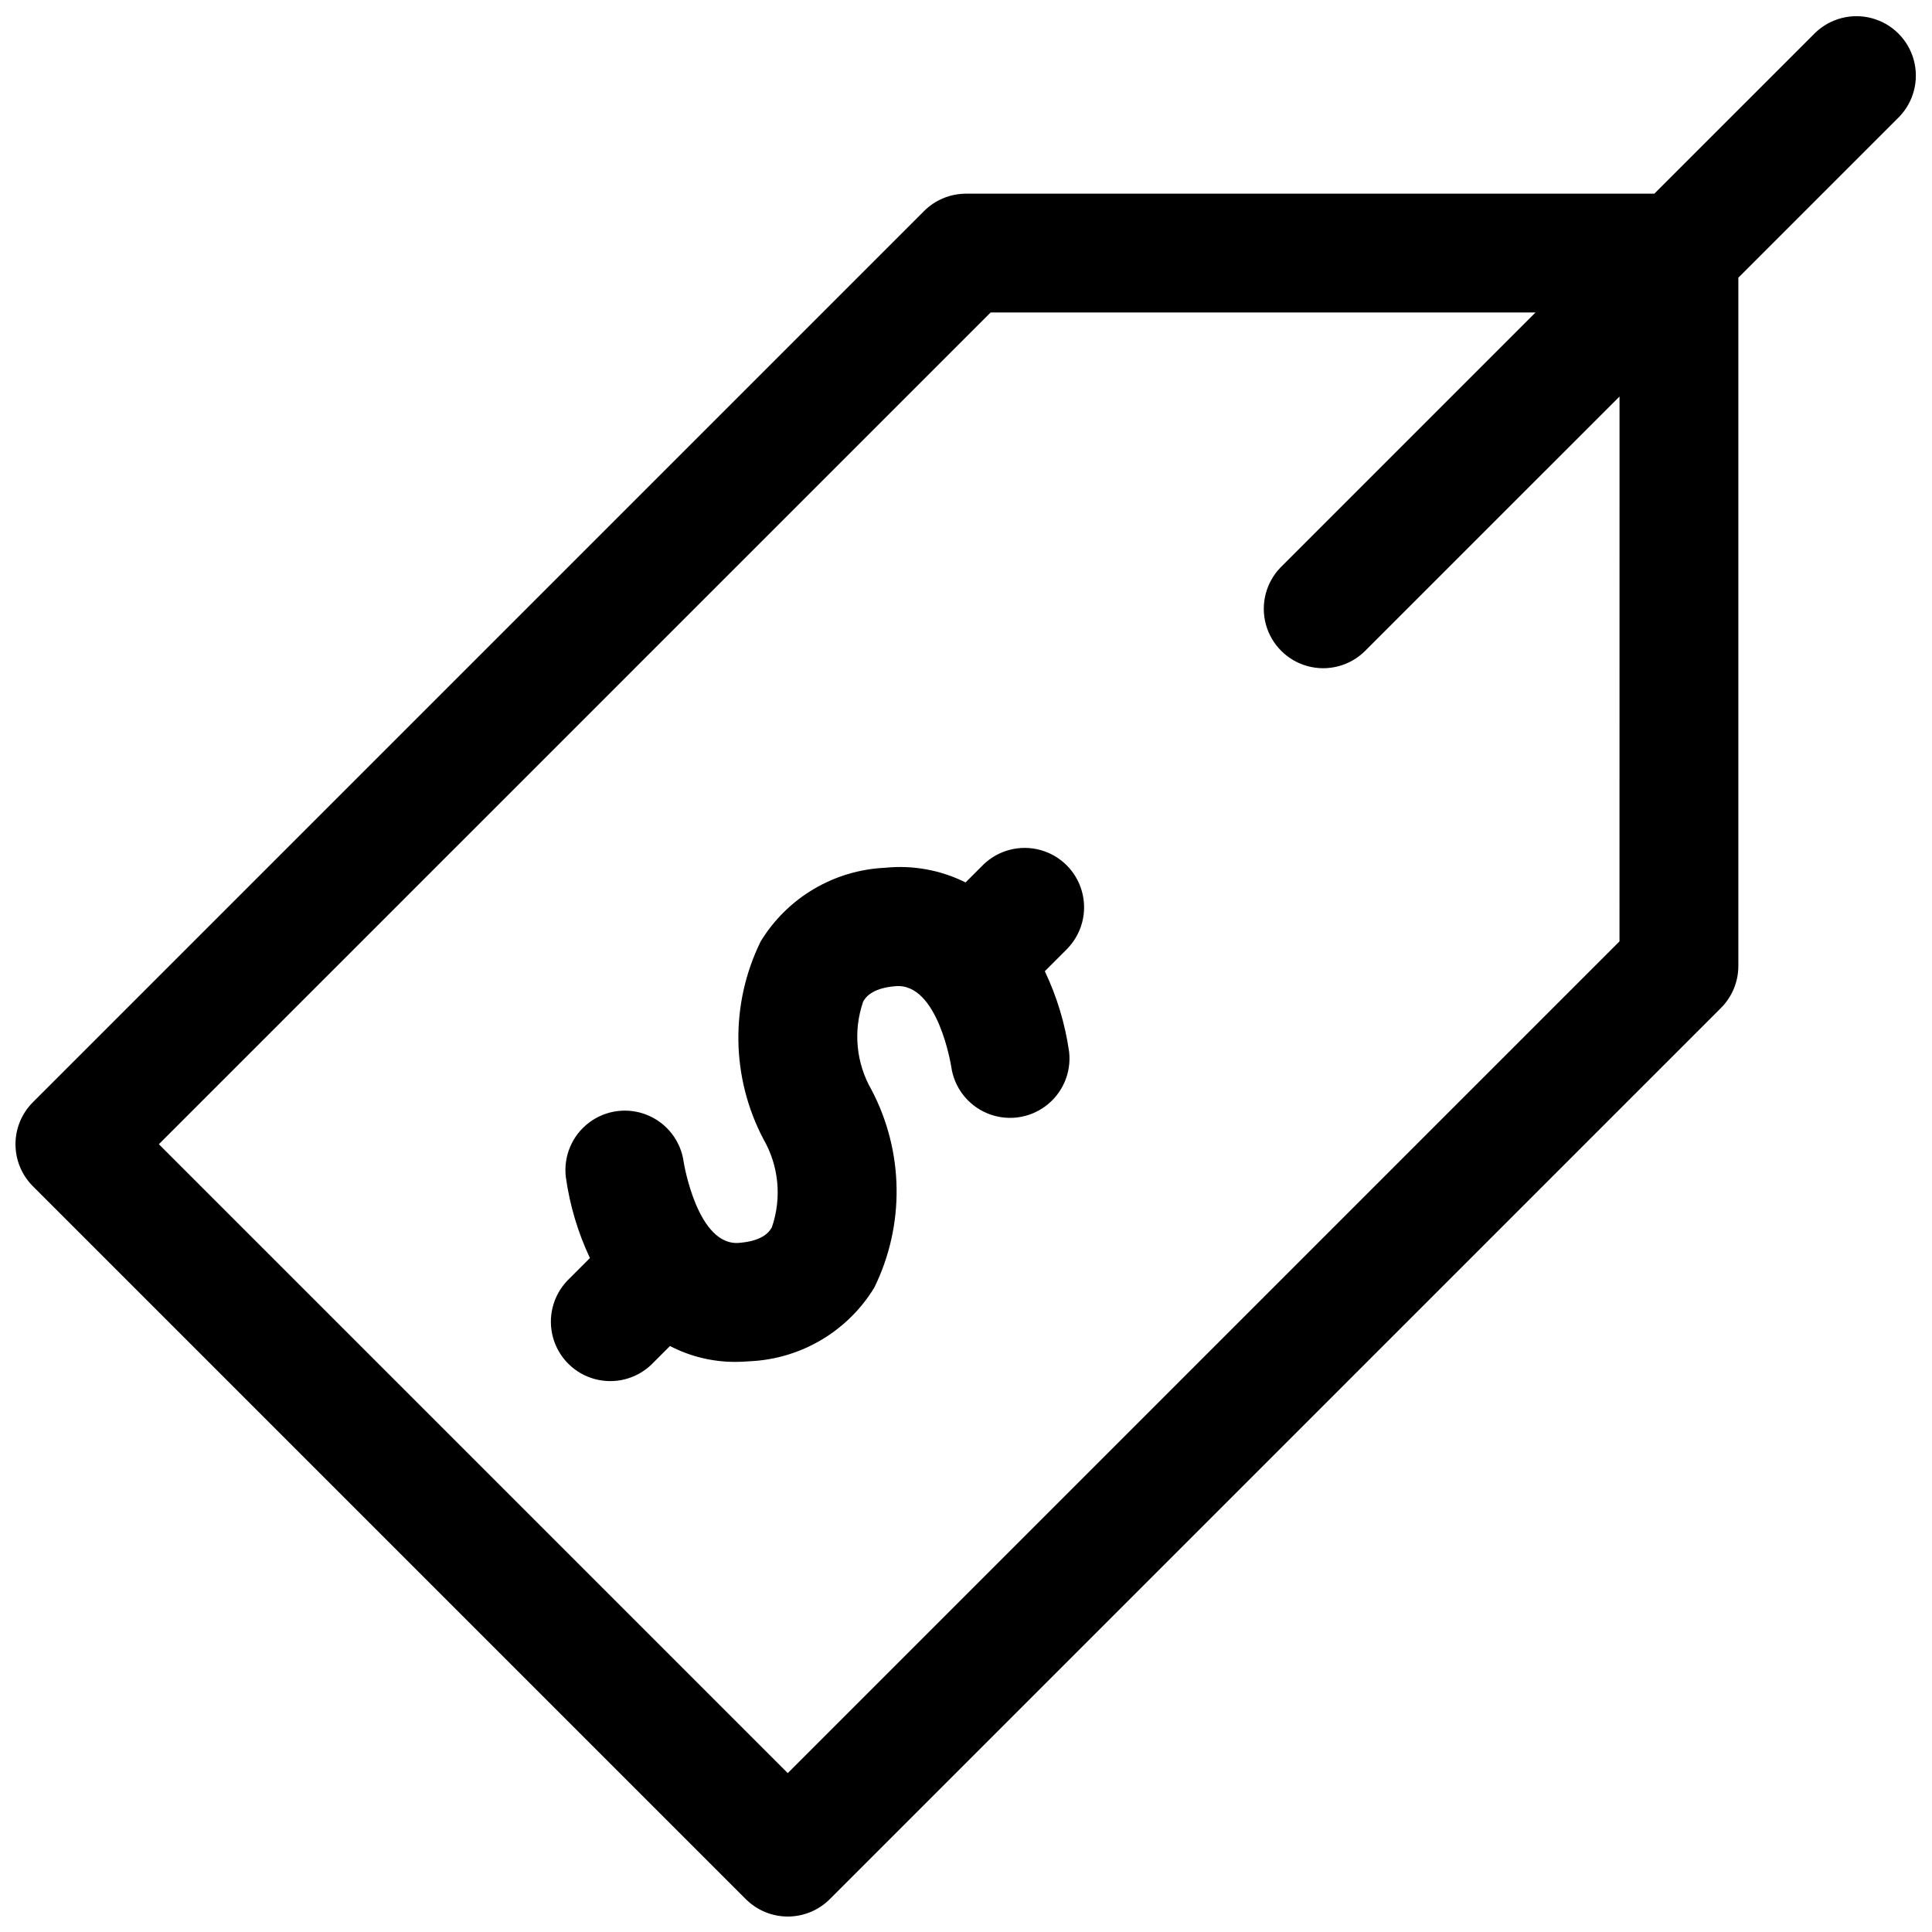 <?xml version="1.0" encoding="UTF-8"?>
<!-- Uploaded to: ICON Repo, www.svgrepo.com, Generator: ICON Repo Mixer Tools -->
<svg width="800px" height="800px" version="1.1" viewBox="144 144 512 512" xmlns="http://www.w3.org/2000/svg">
 <defs>
  <clipPath id="a">
   <path d="m148.09 148.09h503.81v503.81h-503.81z"/>
  </clipPath>
 </defs>
 <g clip-path="url(#a)">
  <path d="m426.88 395.39-5.992 5.992c3.211 6.754 5.383 13.953 6.438 21.359 0.625 5.543-1.73 11.004-6.195 14.352-4.461 3.352-10.359 4.086-15.508 1.941-5.152-2.148-8.777-6.859-9.539-12.387-0.023-0.137-3.523-22.332-14.82-21.297-6.434 0.547-7.941 3.113-8.512 4.074-2.699 7.769-1.883 16.328 2.238 23.449 8.57 16.34 8.836 35.785 0.707 52.352-7.062 11.594-19.434 18.91-32.996 19.523-1.34 0.109-2.652 0.172-3.938 0.172l0.004-0.004c-5.992-0.004-11.898-1.445-17.219-4.207l-4.879 4.879c-4 3.863-9.738 5.332-15.102 3.859-5.359-1.469-9.551-5.656-11.02-11.02s-0.004-11.102 3.859-15.102l5.93-5.93c-3.191-6.777-5.344-14-6.379-21.422-0.676-5.562 1.656-11.062 6.121-14.449 4.465-3.383 10.395-4.141 15.566-1.984s8.809 6.898 9.547 12.449c0.047 0.34 3.715 22.523 14.828 21.371 6.434-0.547 7.941-3.113 8.512-4.074l0.004 0.004c2.695-7.769 1.879-16.328-2.238-23.449-8.574-16.34-8.836-35.785-0.711-52.352 7.066-11.594 19.434-18.91 32.996-19.523 7.324-0.75 14.711 0.598 21.301 3.887l4.734-4.731h-0.004c4-3.863 9.738-5.328 15.102-3.859 5.359 1.469 9.551 5.66 11.02 11.02 1.473 5.363 0.004 11.102-3.859 15.102zm220.42-220.42-42.621 42.621v182.41c0 4.172-1.66 8.176-4.613 11.129l-236.16 236.16c-2.953 2.953-6.957 4.613-11.133 4.613s-8.18-1.66-11.129-4.613l-188.93-188.93v0.004c-2.953-2.953-4.613-6.957-4.613-11.133s1.66-8.18 4.613-11.129l236.16-236.16v-0.004c2.953-2.953 6.957-4.609 11.133-4.613h182.41l42.621-42.617c4-3.863 9.738-5.328 15.102-3.859 5.363 1.469 9.551 5.66 11.02 11.02 1.473 5.363 0.004 11.102-3.859 15.102zm-74.109 74.109-67.59 67.586c-4 3.863-9.738 5.332-15.102 3.859-5.359-1.469-9.551-5.656-11.02-11.02-1.469-5.363-0.004-11.102 3.859-15.102l67.586-67.59h-144.4l-220.42 220.42 166.66 166.66 220.42-220.42z"/>
 </g>
</svg>